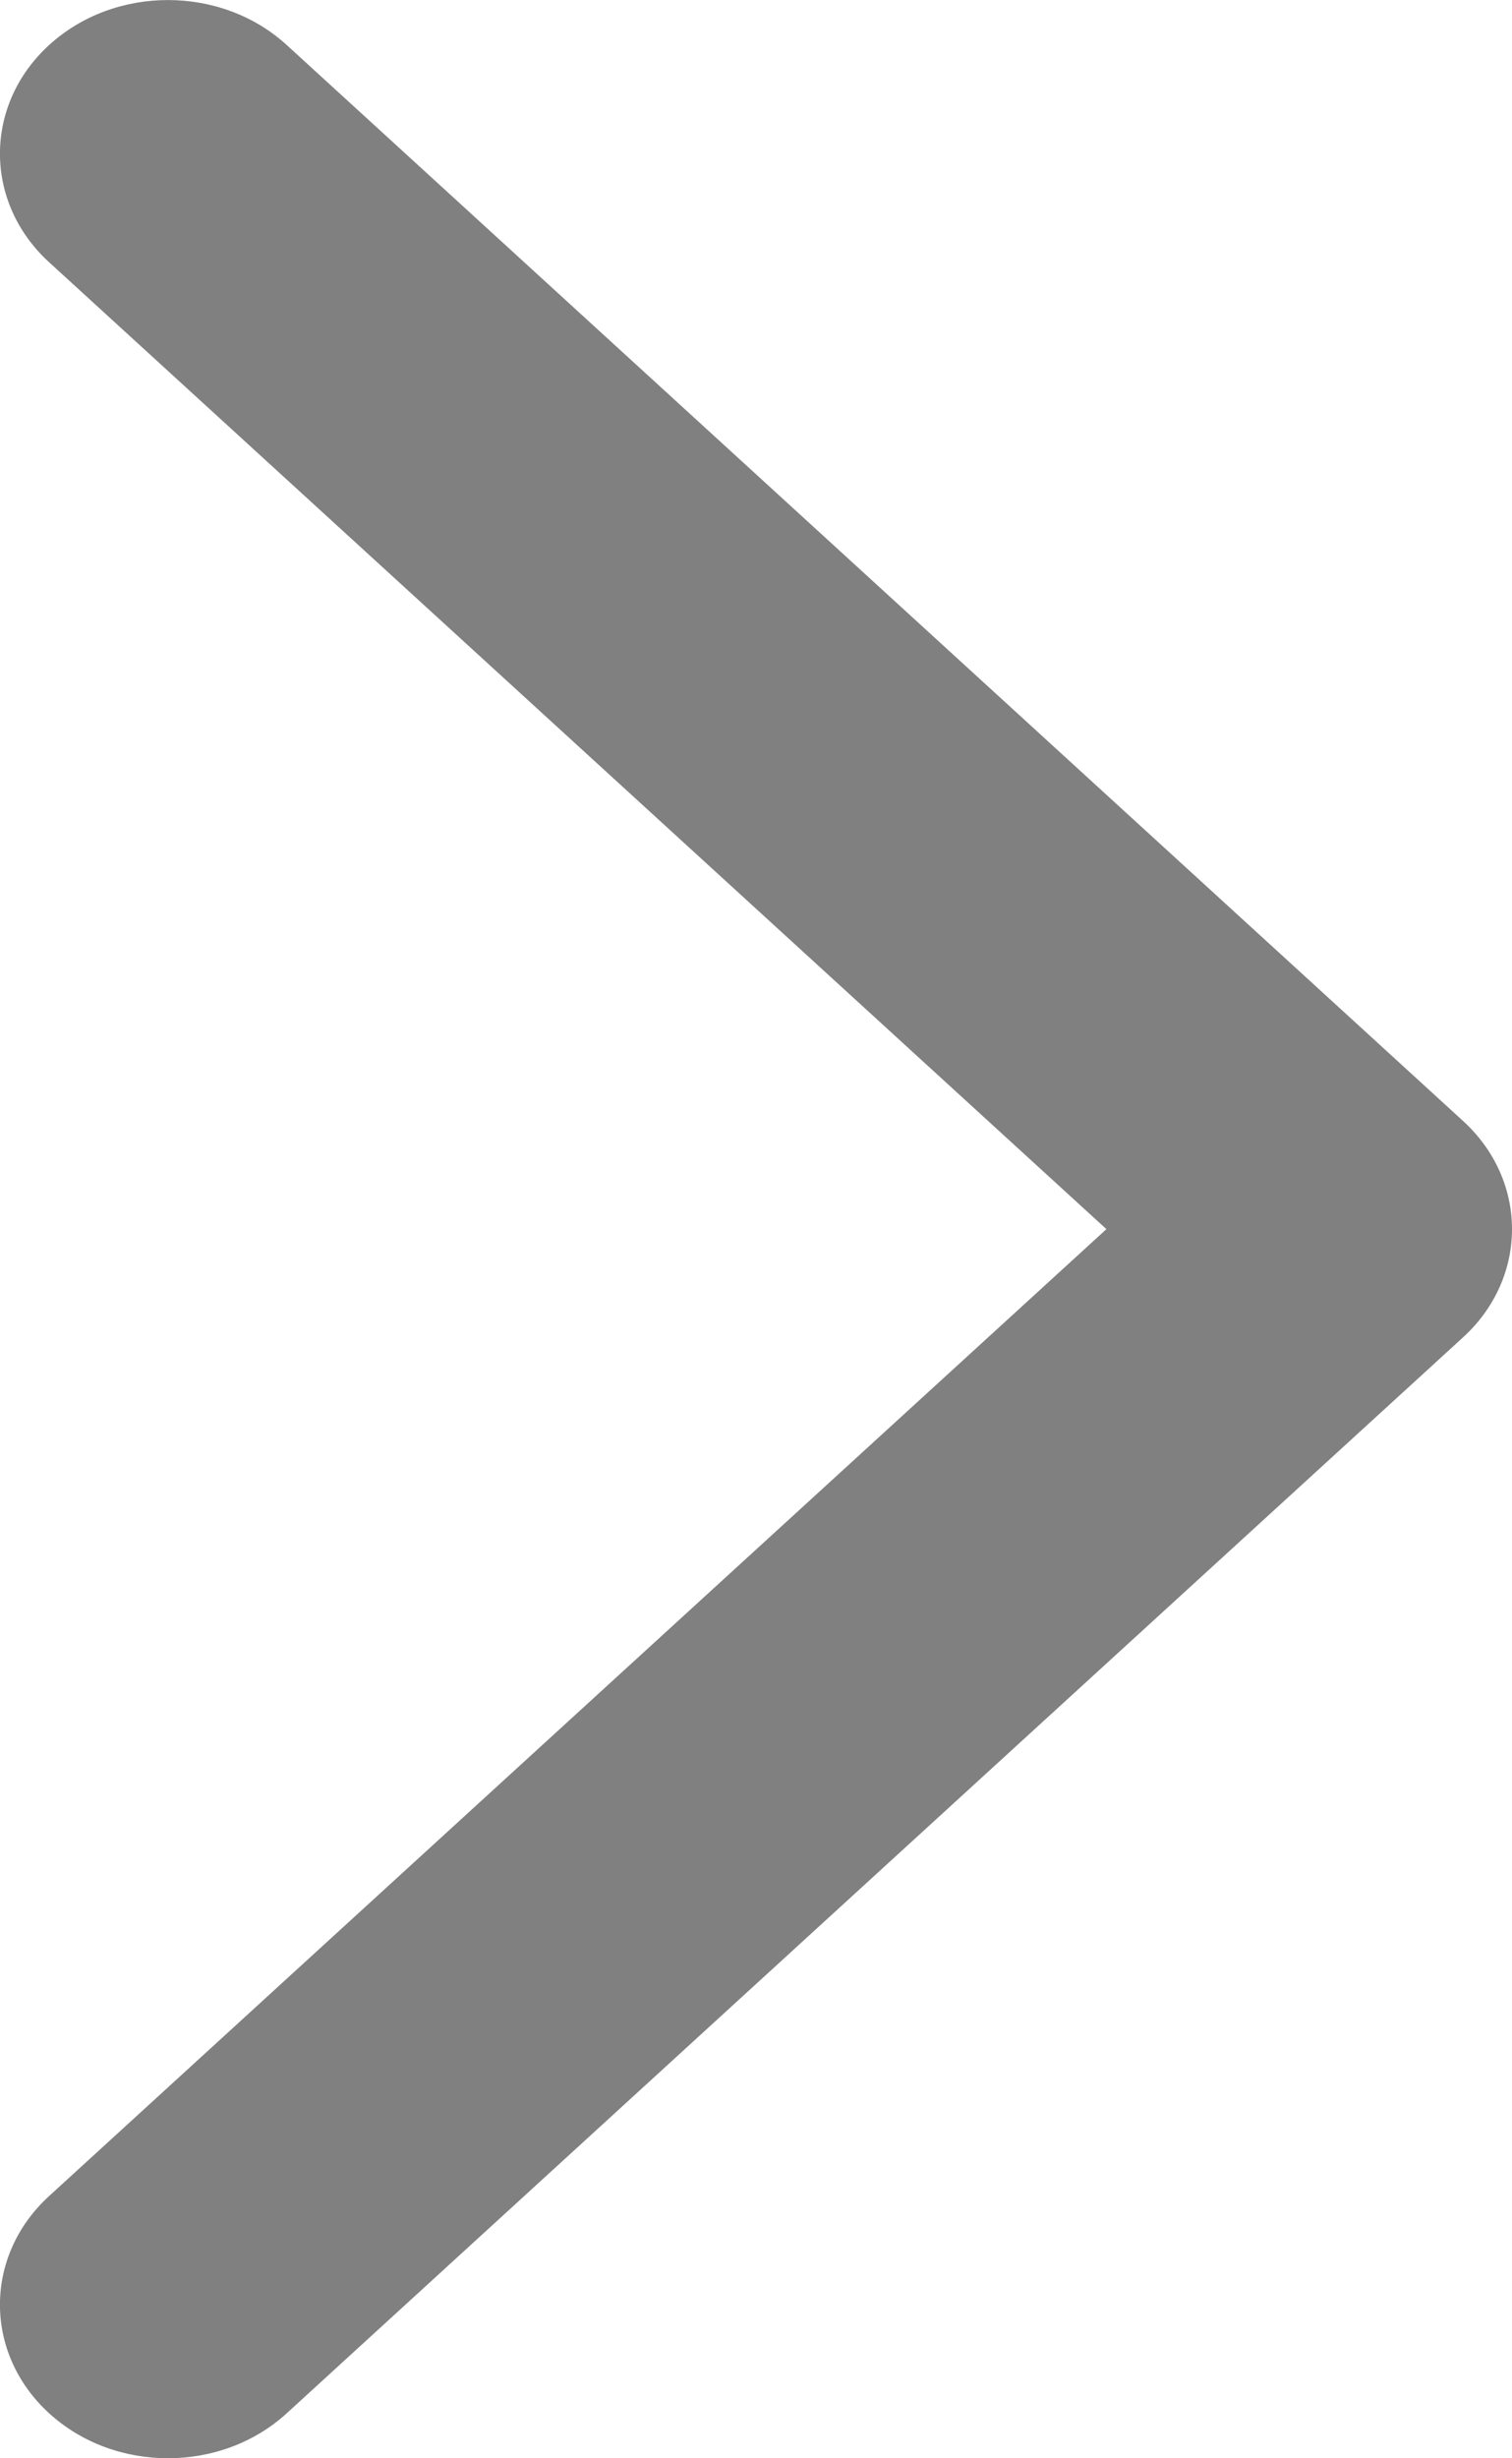 <svg width="8" height="13" viewBox="0 0 8 13" fill="none" xmlns="http://www.w3.org/2000/svg">
<path id="path2" fill-rule="evenodd" clip-rule="evenodd" d="M5.854 6.5L0.26 1.387C-0.087 1.07 -0.087 0.555 0.26 0.238C0.607 -0.079 1.17 -0.079 1.517 0.238L7.739 5.926C8.087 6.242 8.087 6.758 7.739 7.074L1.517 12.762C1.17 13.079 0.607 13.079 0.26 12.762C-0.087 12.445 -0.087 11.93 0.26 11.613L5.854 6.5Z" fill="#808080" fill-opacity="1"/>
</svg>
